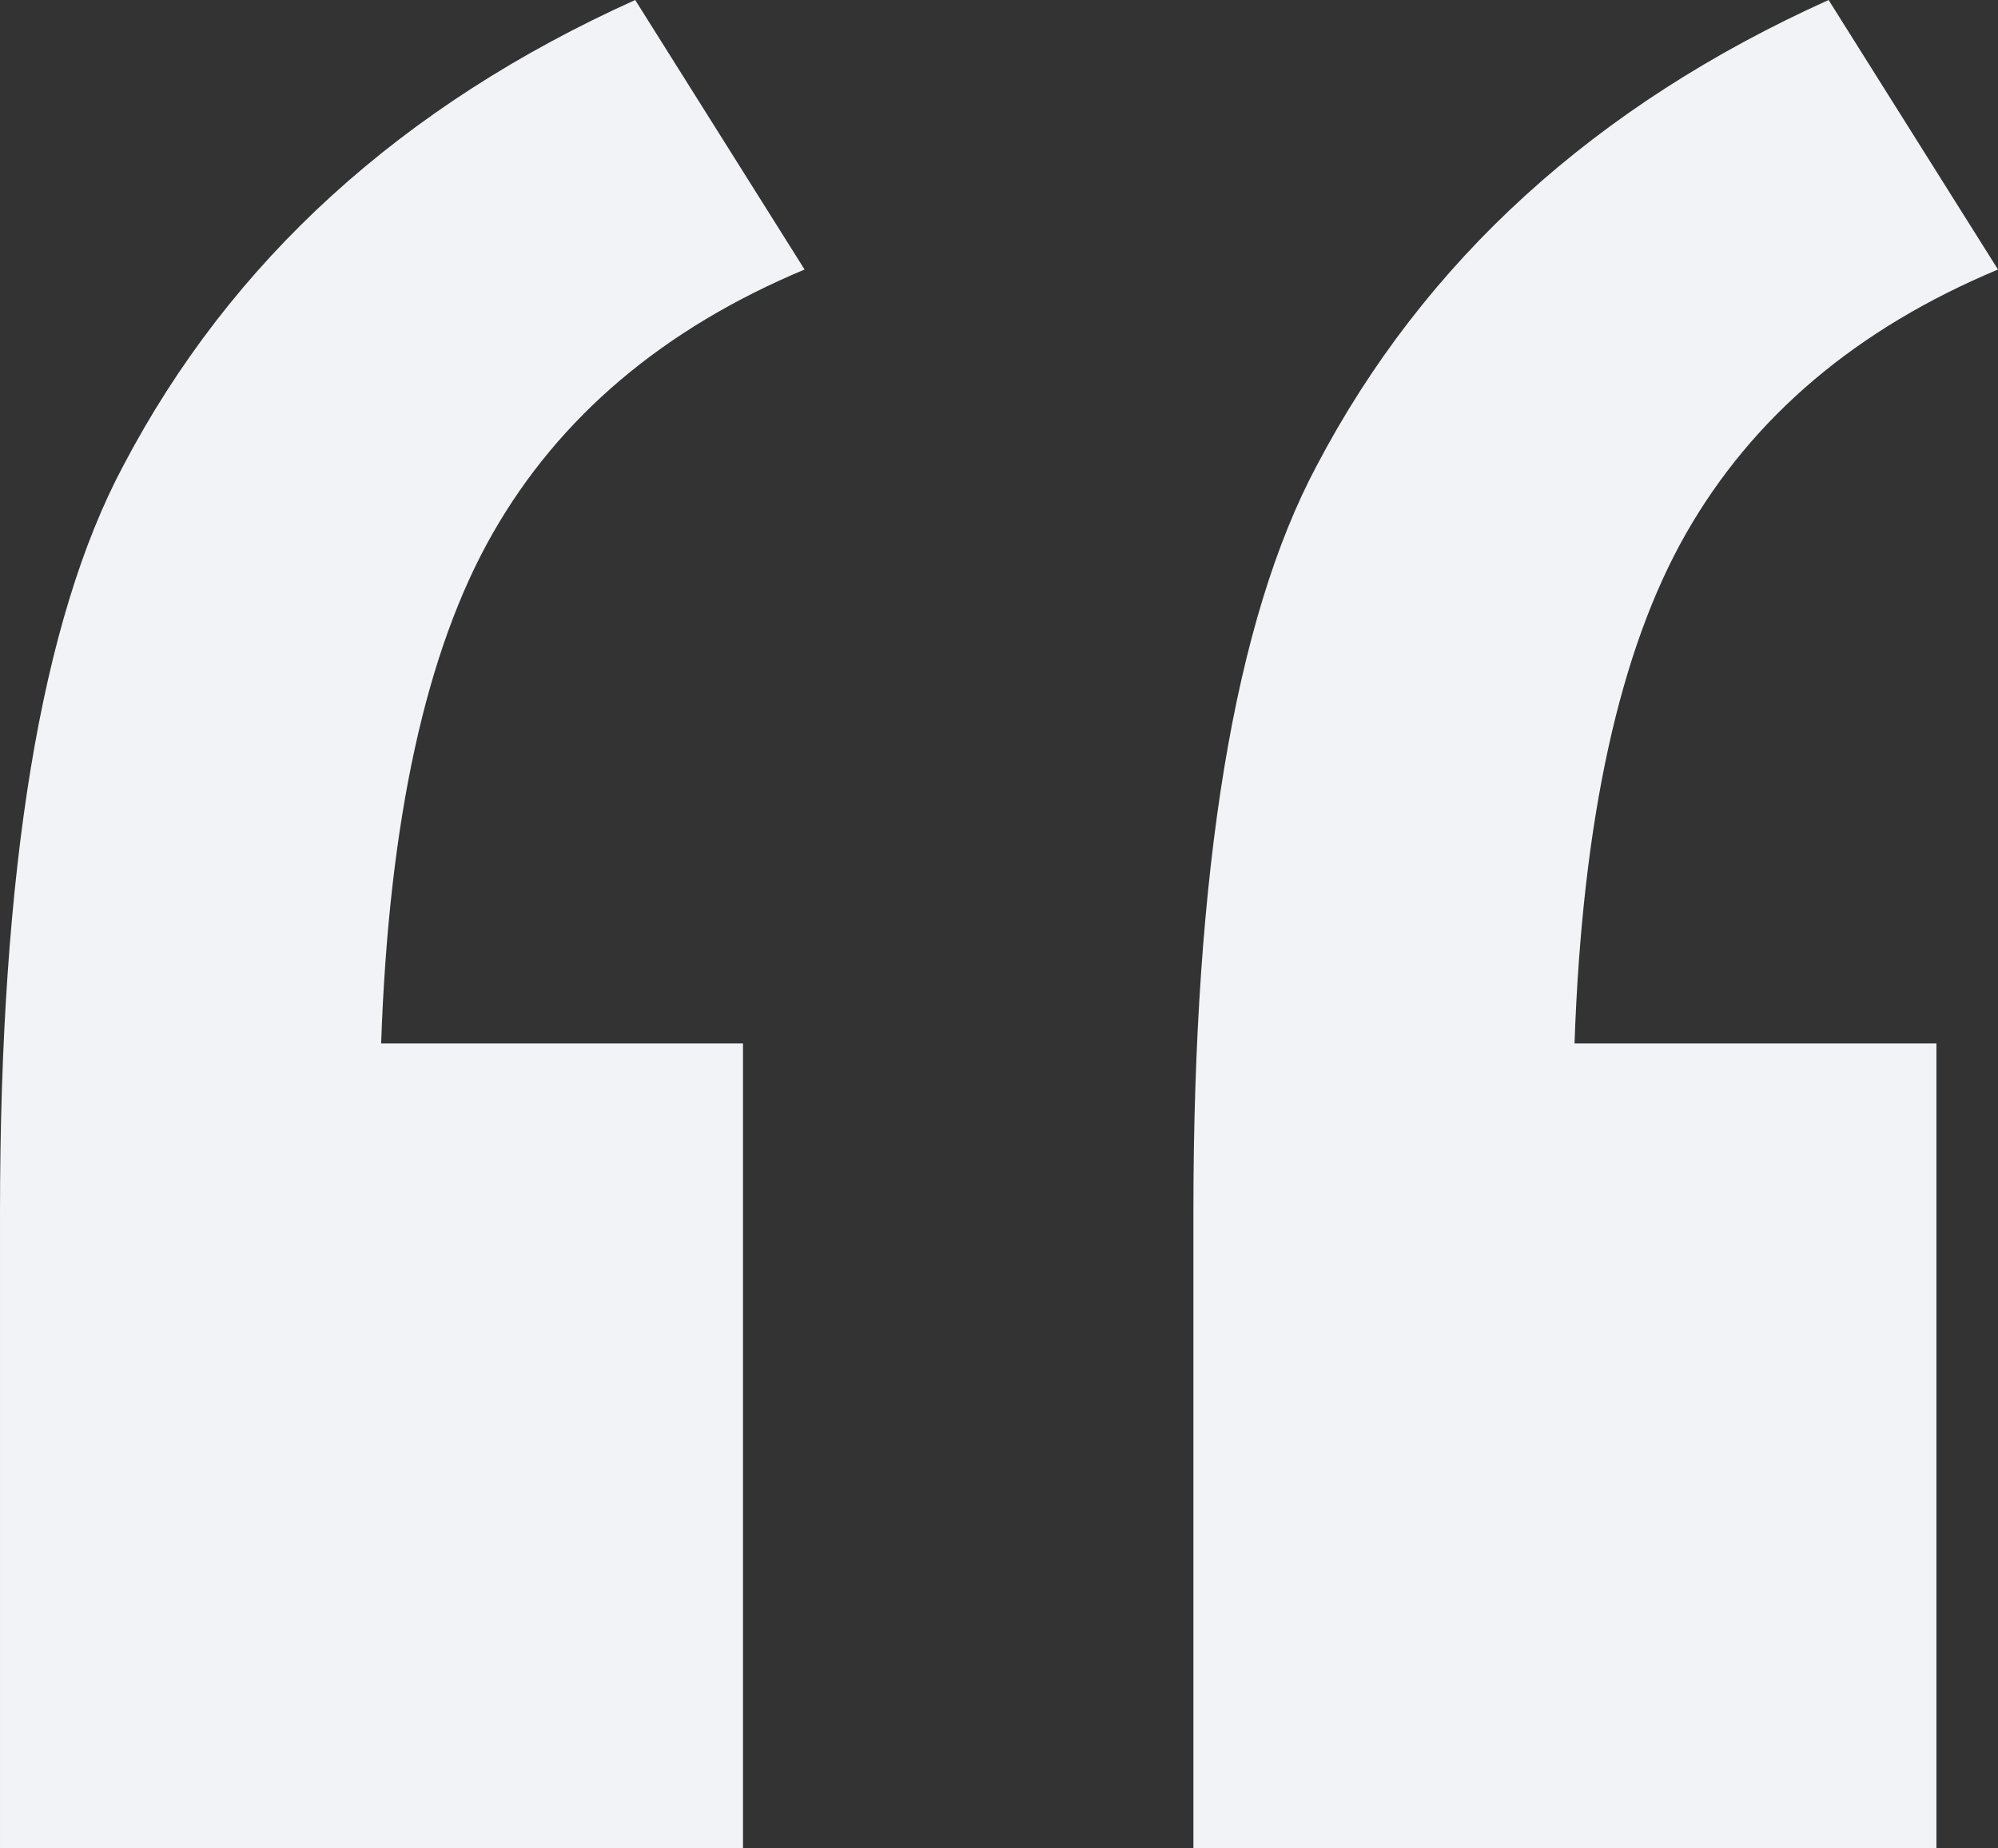 <svg xmlns="http://www.w3.org/2000/svg" width="227.569" height="210.469" viewBox="0 0 227.569 210.469">
  <rect x="0" y="0" width="227.569" height="210.469" fill="#333333" stroke="none"/>
  <path id="Path_120" data-name="Path 120" d="M-28.5-534.941V-443.3h-84.626v-72.349q0-58.756,14.031-85.064,18.416-35.078,58.317-53.056l19.293,30.693Q-45.6-612.99-57-593.04t-12.716,58.1Zm135.928,0V-443.3H22.8v-72.349q0-58.756,14.031-85.064,18.416-35.078,58.317-53.056l19.293,30.693Q90.326-612.99,78.926-593.04t-12.716,58.1Z" transform="translate(113.127 653.769)" fill="#f1f3f7"/>
</svg>
